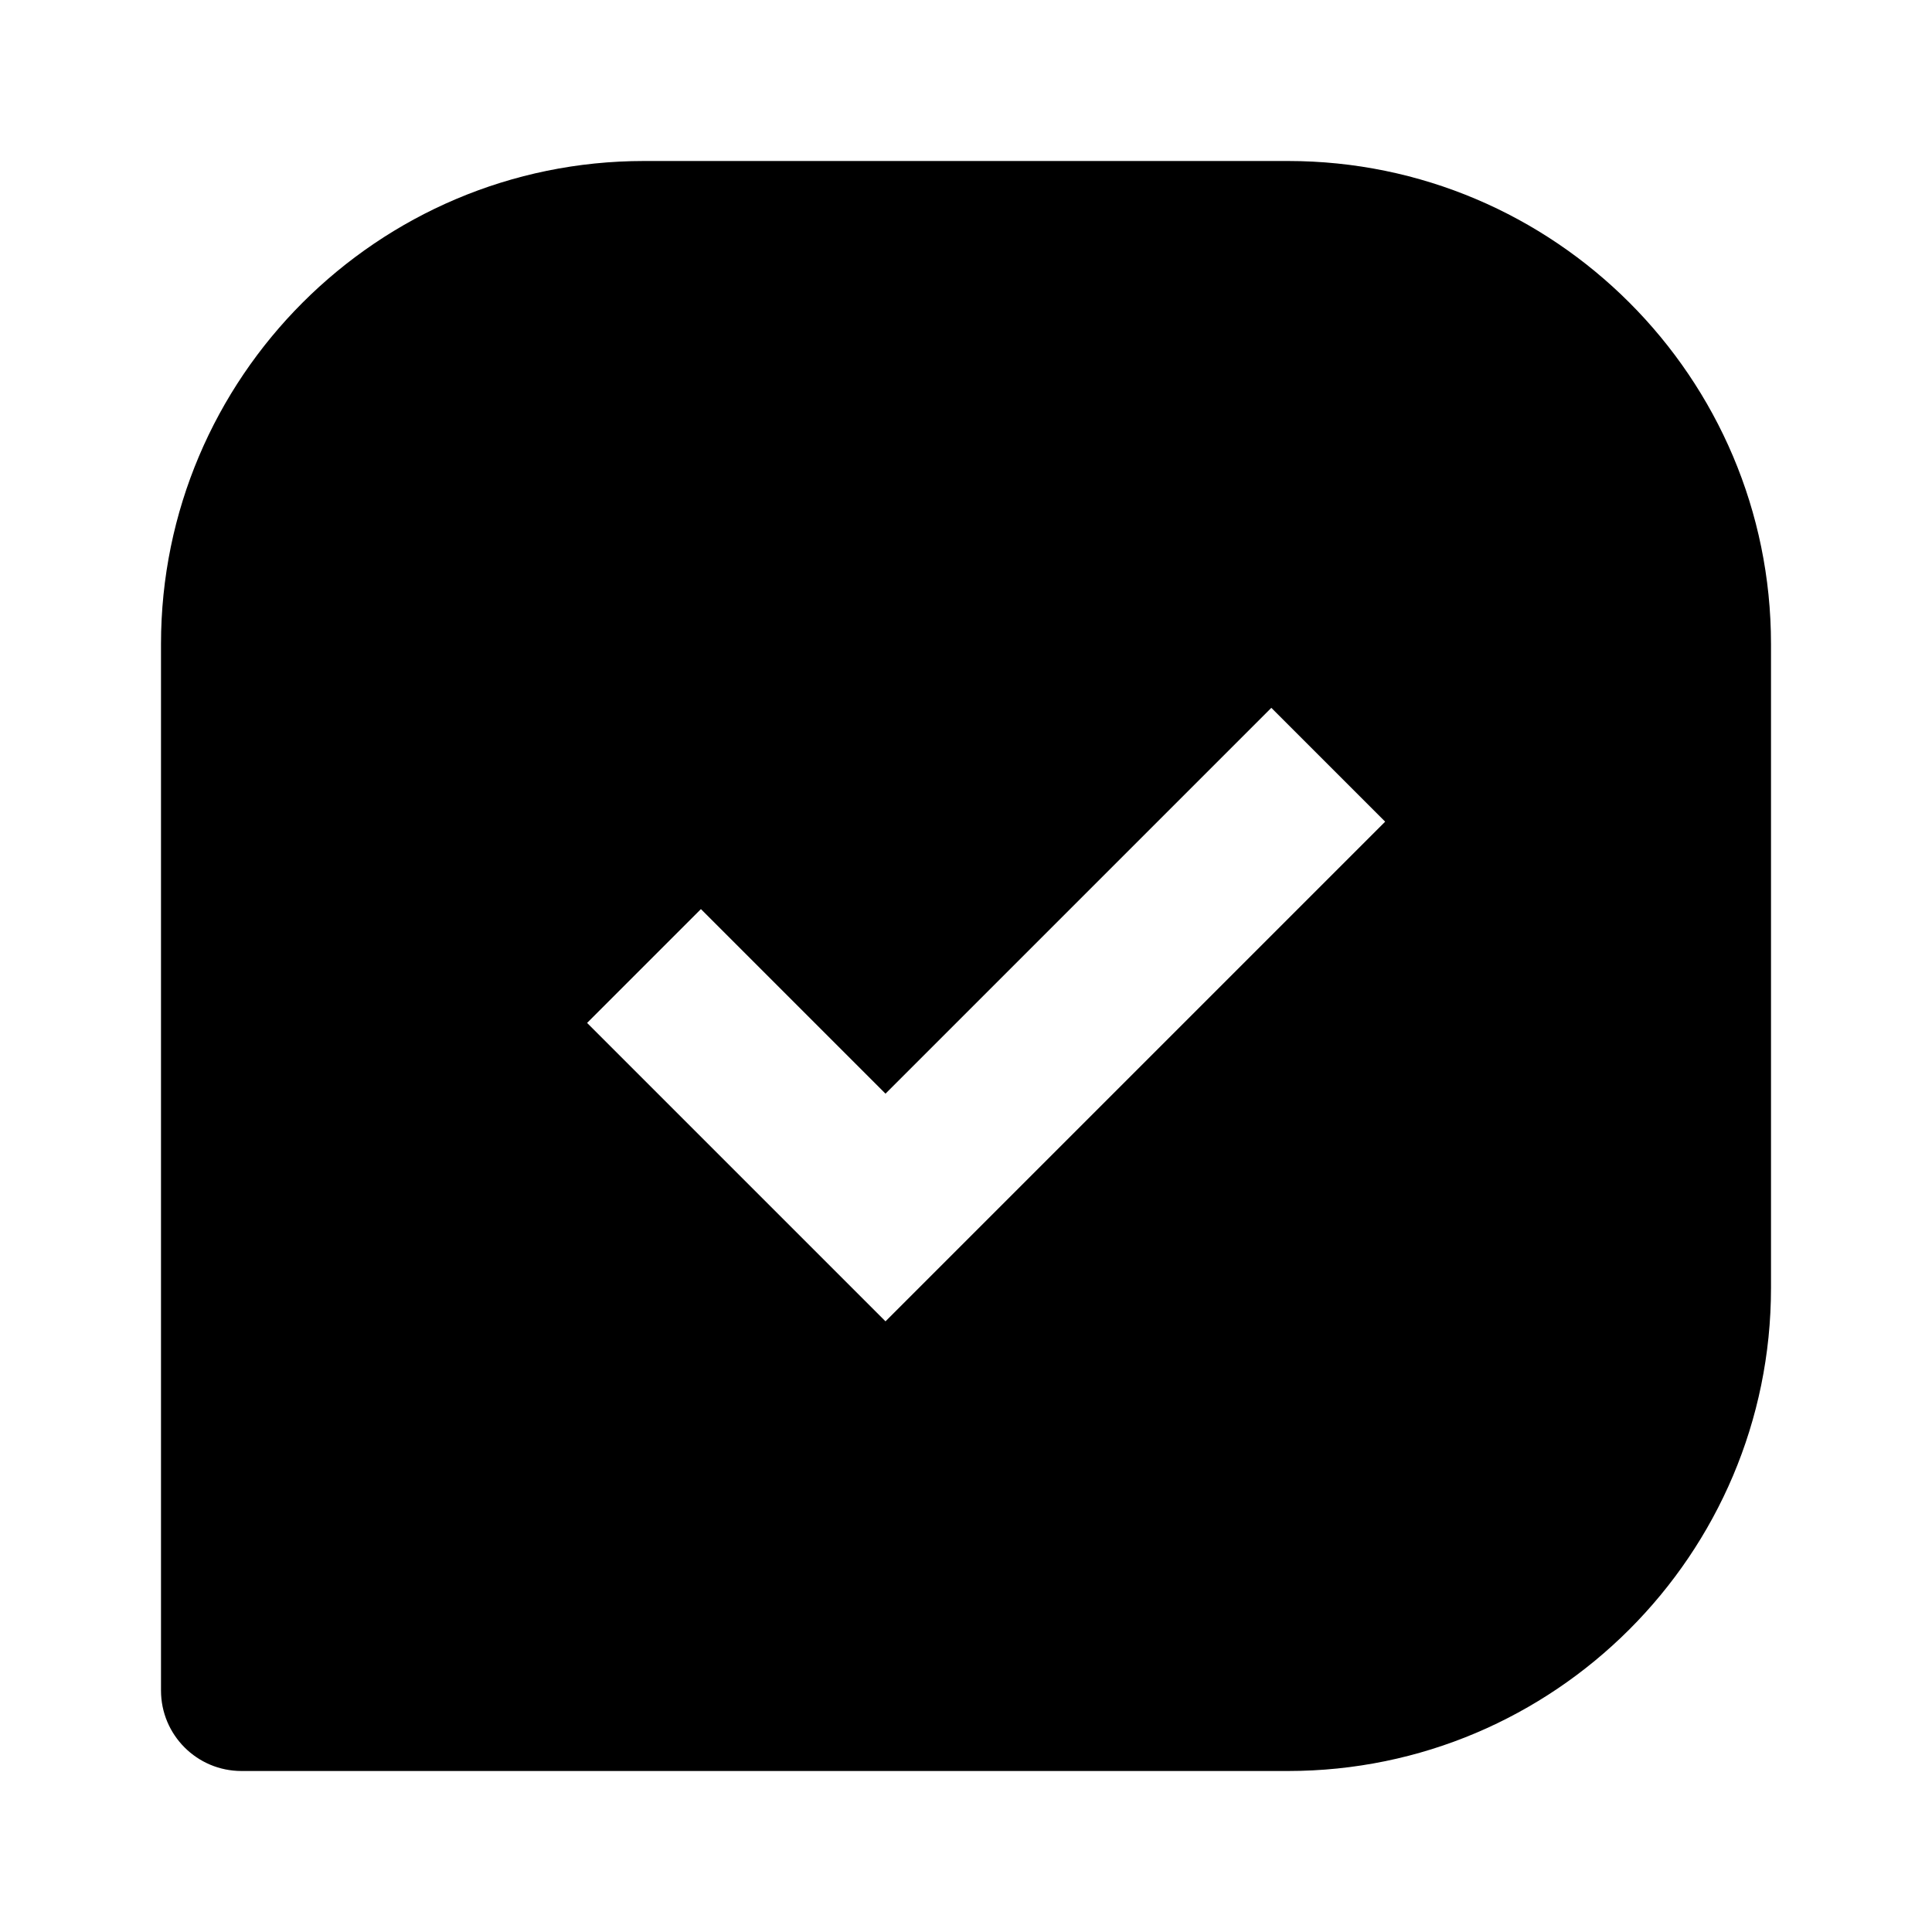 <svg xmlns="http://www.w3.org/2000/svg" width="24" height="24" viewBox="0 0 24 24"><path d="M16,2H8C4.691,2,2,4.691,2,8v13c0,0.553,0.448,1,1,1h13c3.309,0,6-2.691,6-6V8C22,4.691,19.309,2,16,2z M11,16.414 l-3.707-3.707l1.414-1.414L11,13.586l4.793-4.793l1.414,1.414L11,16.414z"/></svg>
